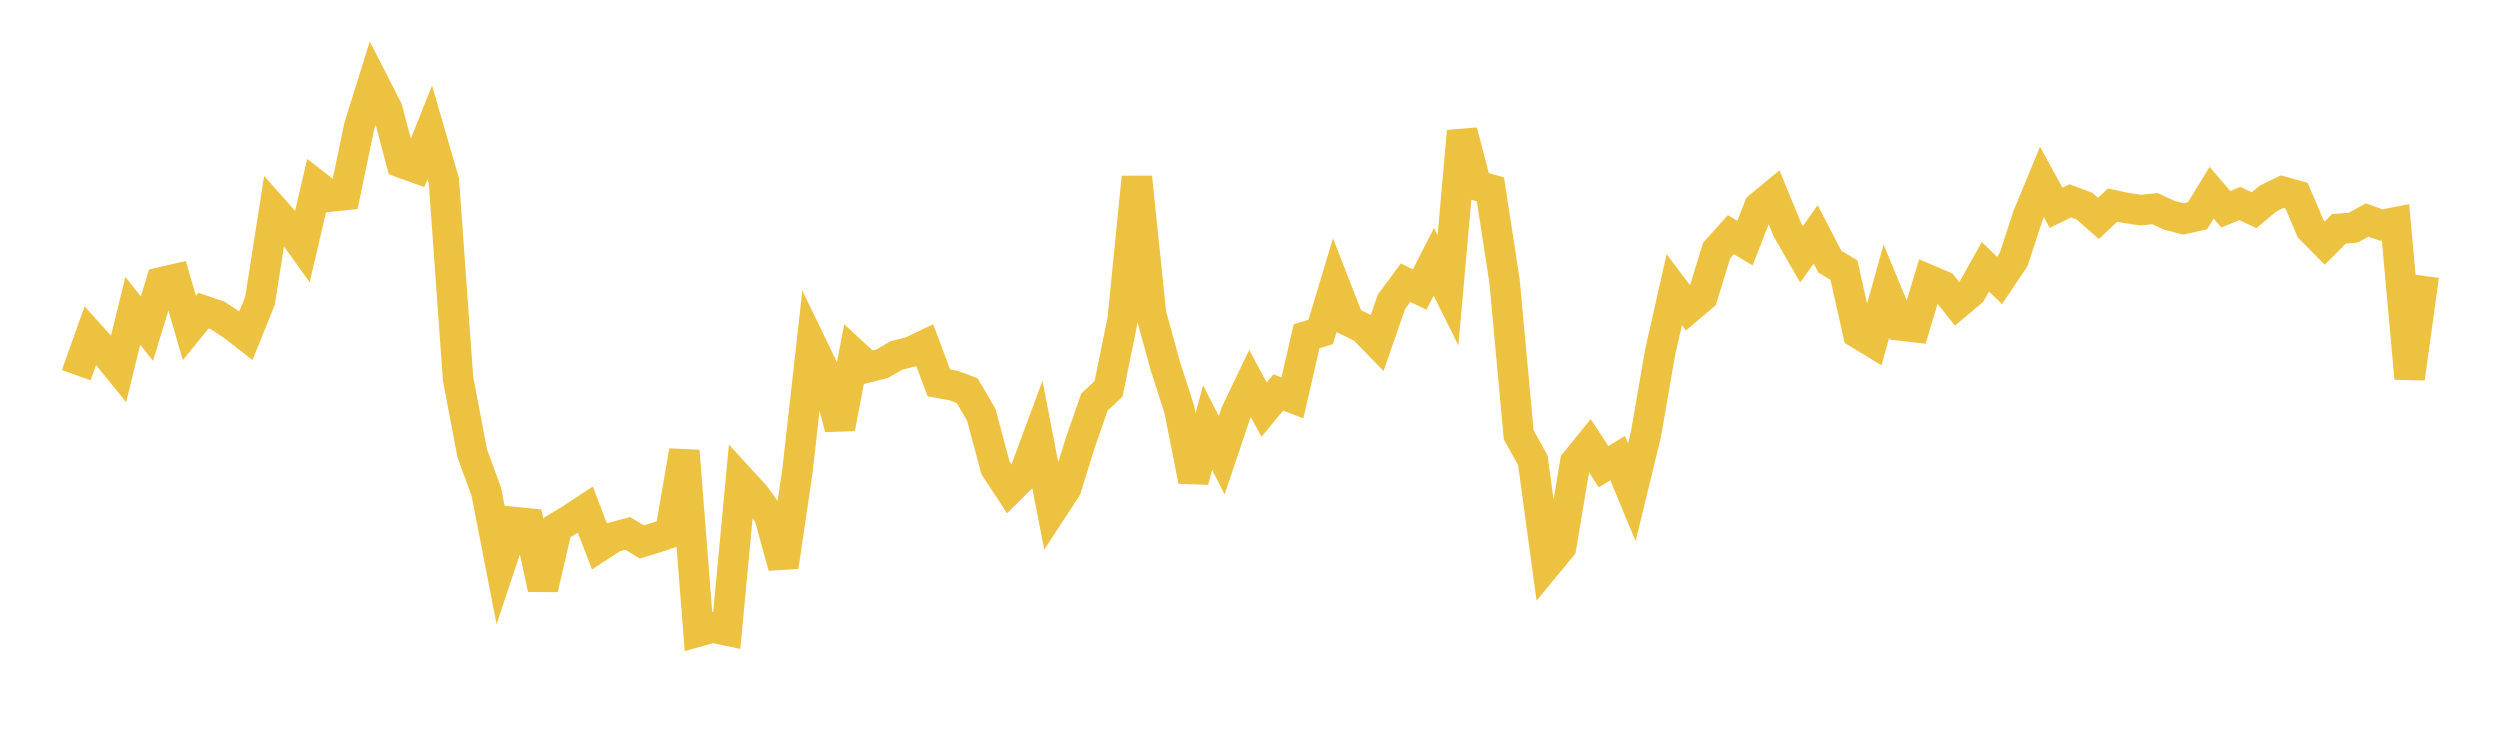 <svg width="164" height="48" xmlns="http://www.w3.org/2000/svg" xmlns:xlink="http://www.w3.org/1999/xlink"><path fill="none" stroke="rgb(237,194,64)" stroke-width="2" d="M5,24.612L5.928,22.012L6.855,23.042L7.783,24.188L8.711,20.385L9.639,21.555L10.566,18.522L11.494,18.307L12.422,21.515L13.349,20.377L14.277,20.694L15.205,21.297L16.133,22.018L17.06,19.719L17.988,13.796L18.916,14.844L19.843,16.14L20.771,12.172L21.699,12.892L22.627,12.795L23.554,8.335L24.482,5.359L25.41,7.176L26.337,10.67L27.265,11.003L28.193,8.68L29.12,11.867L30.048,24.842L30.976,29.728L31.904,32.262L32.831,37.025L33.759,34.249L34.687,34.342L35.614,38.621L36.542,34.608L37.47,34.045L38.398,33.435L39.325,35.842L40.253,35.238L41.181,34.993L42.108,35.554L43.036,35.267L43.964,34.957L44.892,29.579L45.819,41.422L46.747,41.164L47.675,41.359L48.602,31.502L49.53,32.515L50.458,33.798L51.386,37.179L52.313,30.891L53.241,22.616L54.169,24.535L55.096,28.097L56.024,23.229L56.952,24.088L57.88,23.854L58.807,23.317L59.735,23.085L60.663,22.643L61.59,25.116L62.518,25.284L63.446,25.622L64.373,27.21L65.301,30.686L66.229,32.101L67.157,31.175L68.084,28.674L69.012,33.443L69.94,32.024L70.867,29.044L71.795,26.377L72.723,25.507L73.651,20.939L74.578,11.626L75.506,20.583L76.434,23.974L77.361,26.855L78.289,31.547L79.217,28.049L80.145,29.86L81.072,27.096L82,25.16L82.928,26.872L83.855,25.746L84.783,26.1L85.711,22.059L86.639,21.775L87.566,18.699L88.494,21.076L89.422,21.528L90.349,22.479L91.277,19.8L92.205,18.547L93.133,18.993L94.06,17.179L94.988,19.042L95.916,8.611L96.843,12.154L97.771,12.421L98.699,18.458L99.627,28.523L100.554,30.19L101.482,37.003L102.41,35.877L103.337,30.33L104.265,29.188L105.193,30.613L106.12,30.055L107.048,32.291L107.976,28.473L108.904,23.11L109.831,19L110.759,20.231L111.687,19.446L112.614,16.429L113.542,15.395L114.47,15.947L115.398,13.572L116.325,12.808L117.253,15.069L118.181,16.682L119.108,15.374L120.036,17.16L120.964,17.717L121.892,21.86L122.819,22.425L123.747,19.103L124.675,21.352L125.602,21.46L126.53,18.368L127.458,18.763L128.386,19.936L129.313,19.159L130.241,17.501L131.169,18.4L132.096,17.019L133.024,14.186L133.952,11.937L134.88,13.631L135.807,13.177L136.735,13.518L137.663,14.328L138.59,13.452L139.518,13.652L140.446,13.783L141.373,13.688L142.301,14.12L143.229,14.362L144.157,14.153L145.084,12.64L146.012,13.725L146.94,13.354L147.867,13.789L148.795,13.017L149.723,12.569L150.651,12.827L151.578,15.003L152.506,15.944L153.434,15.009L154.361,14.936L155.289,14.434L156.217,14.763L157.145,14.582L158.072,24.823L159,18.095"></path></svg>